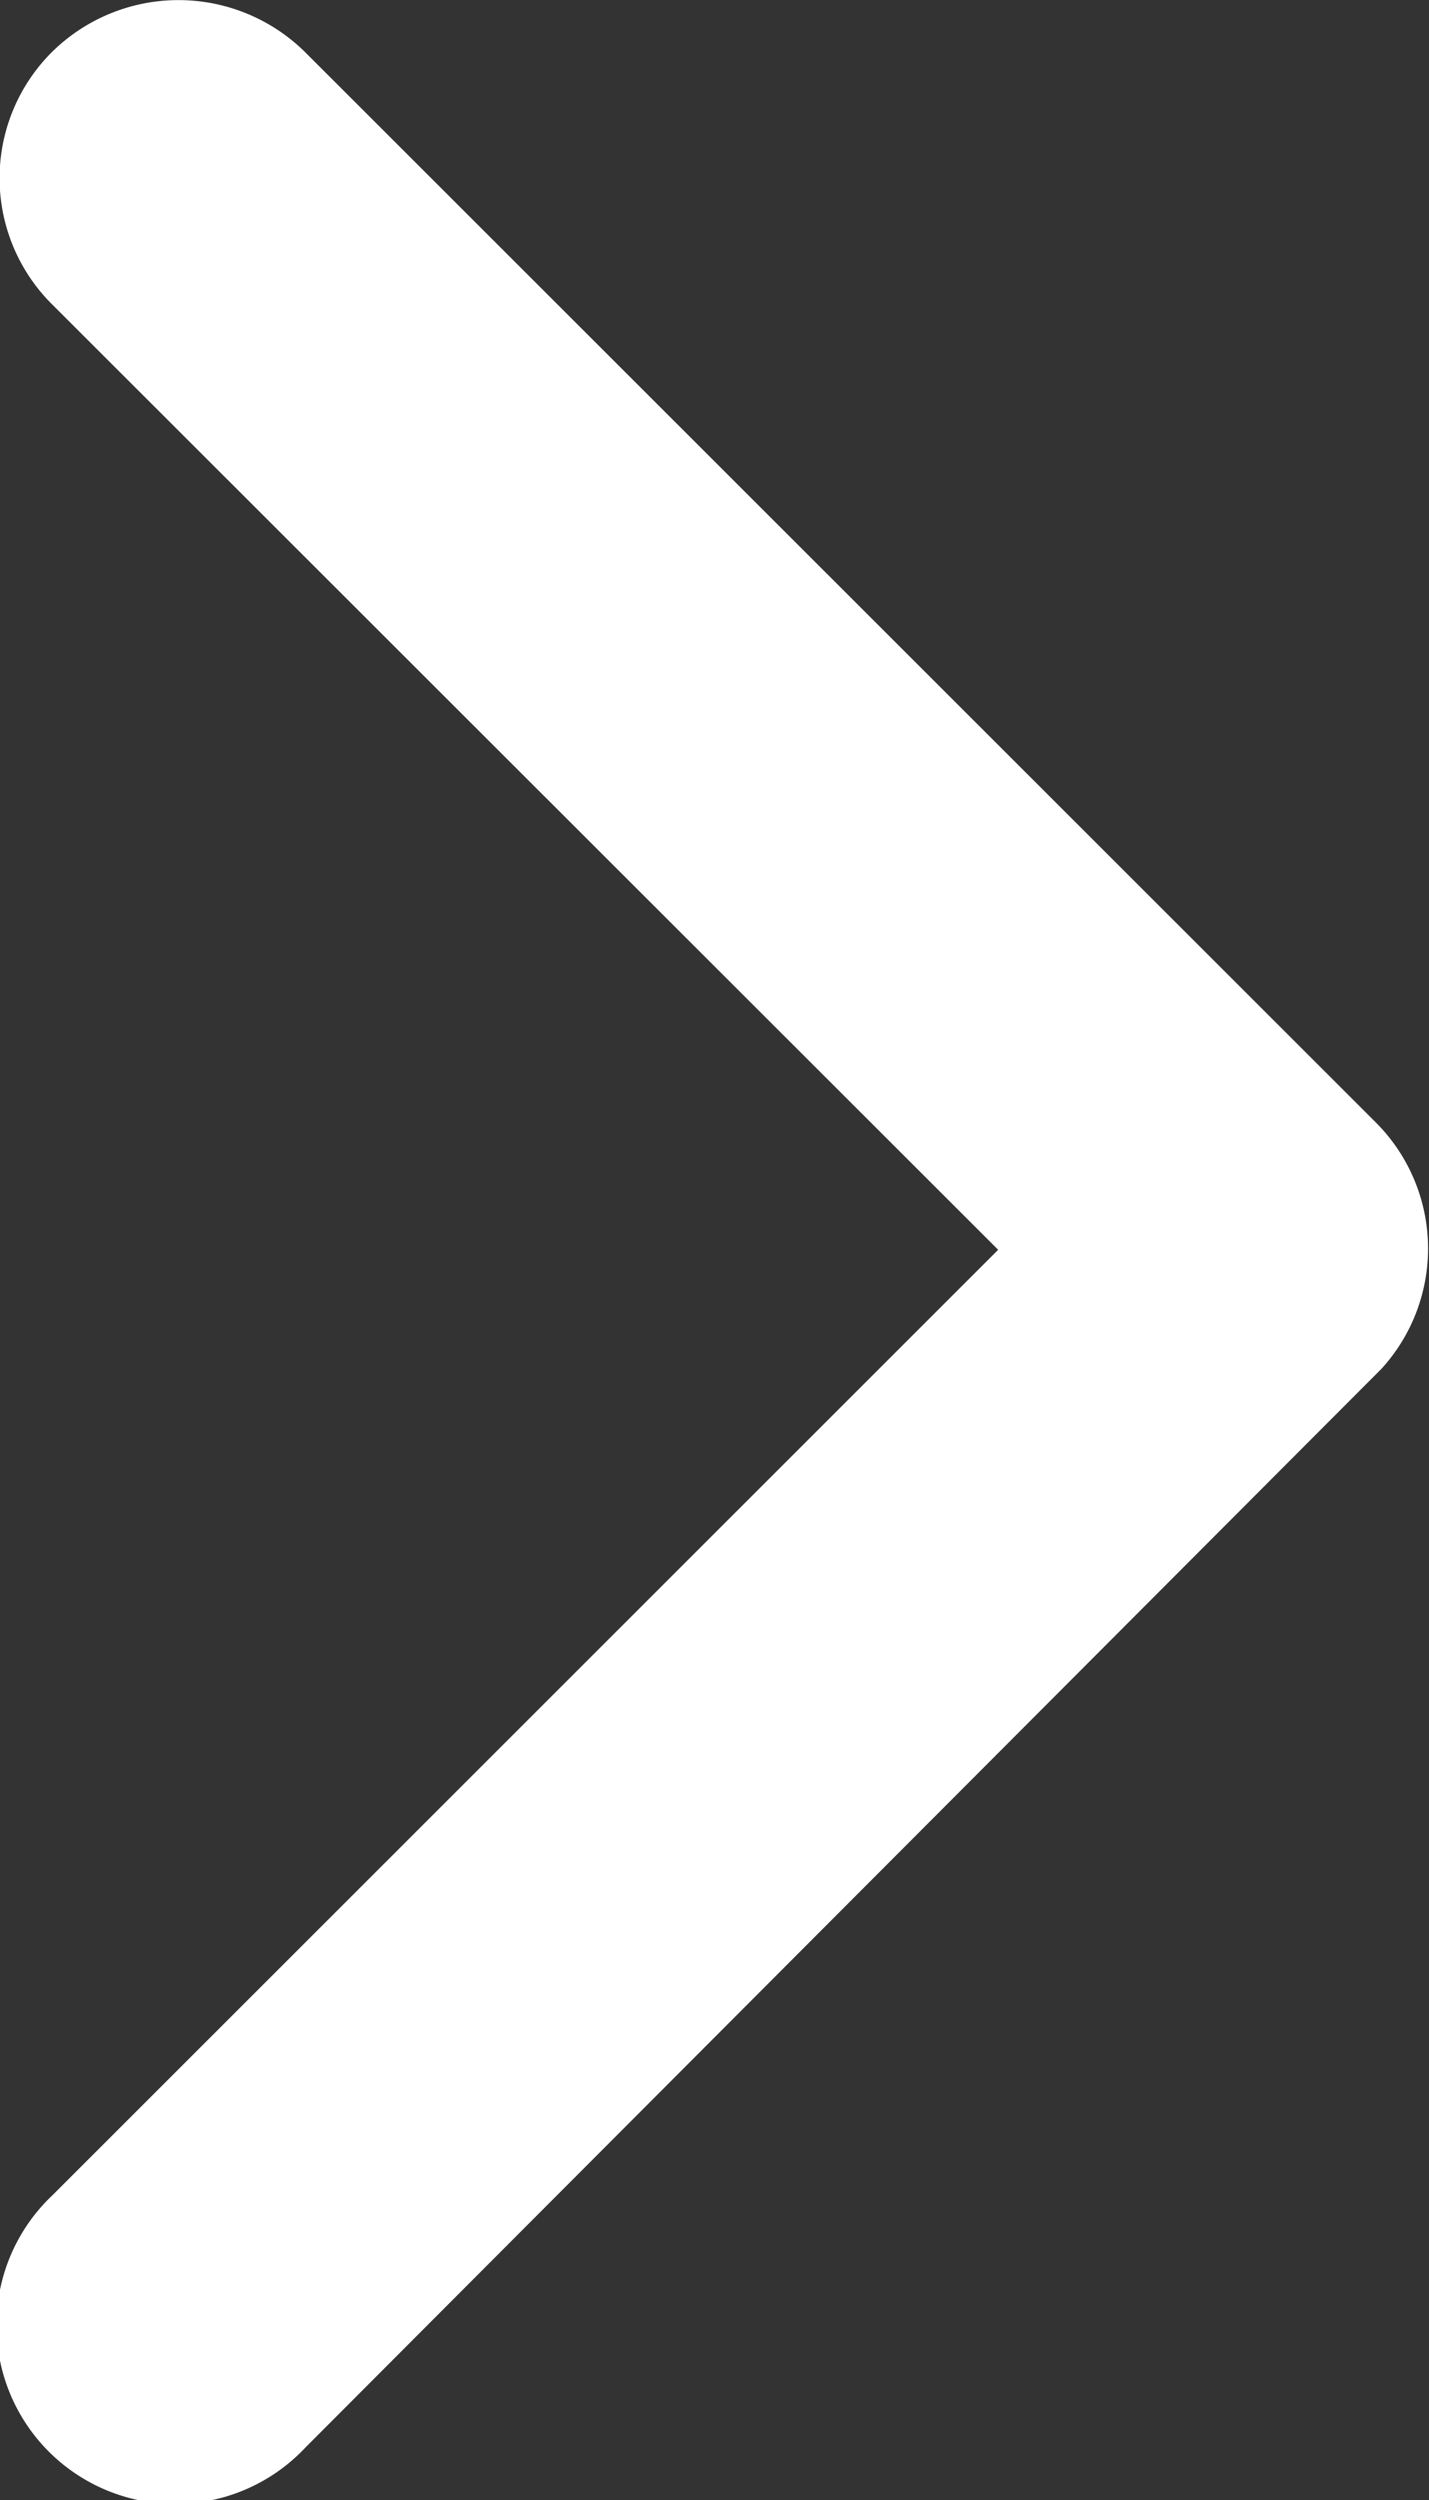 <svg xmlns="http://www.w3.org/2000/svg" width="6.982" height="12.211" viewBox="0 0 6.982 12.211">
  <rect x="0" y="0" width="6.982" height="12.211" fill="#333333" stroke="none"/>
  <path id="Icon_ionic-ios-arrow-forward" data-name="Icon ionic-ios-arrow-forward" d="M16.123,12.3,11.5,7.682a.869.869,0,0,1,0-1.232.88.88,0,0,1,1.236,0l5.235,5.231a.871.871,0,0,1,.025,1.2l-5.257,5.268a.873.873,0,1,1-1.236-1.232Z" transform="translate(-11.246 -6.196)" fill="#fff"/>
</svg>
